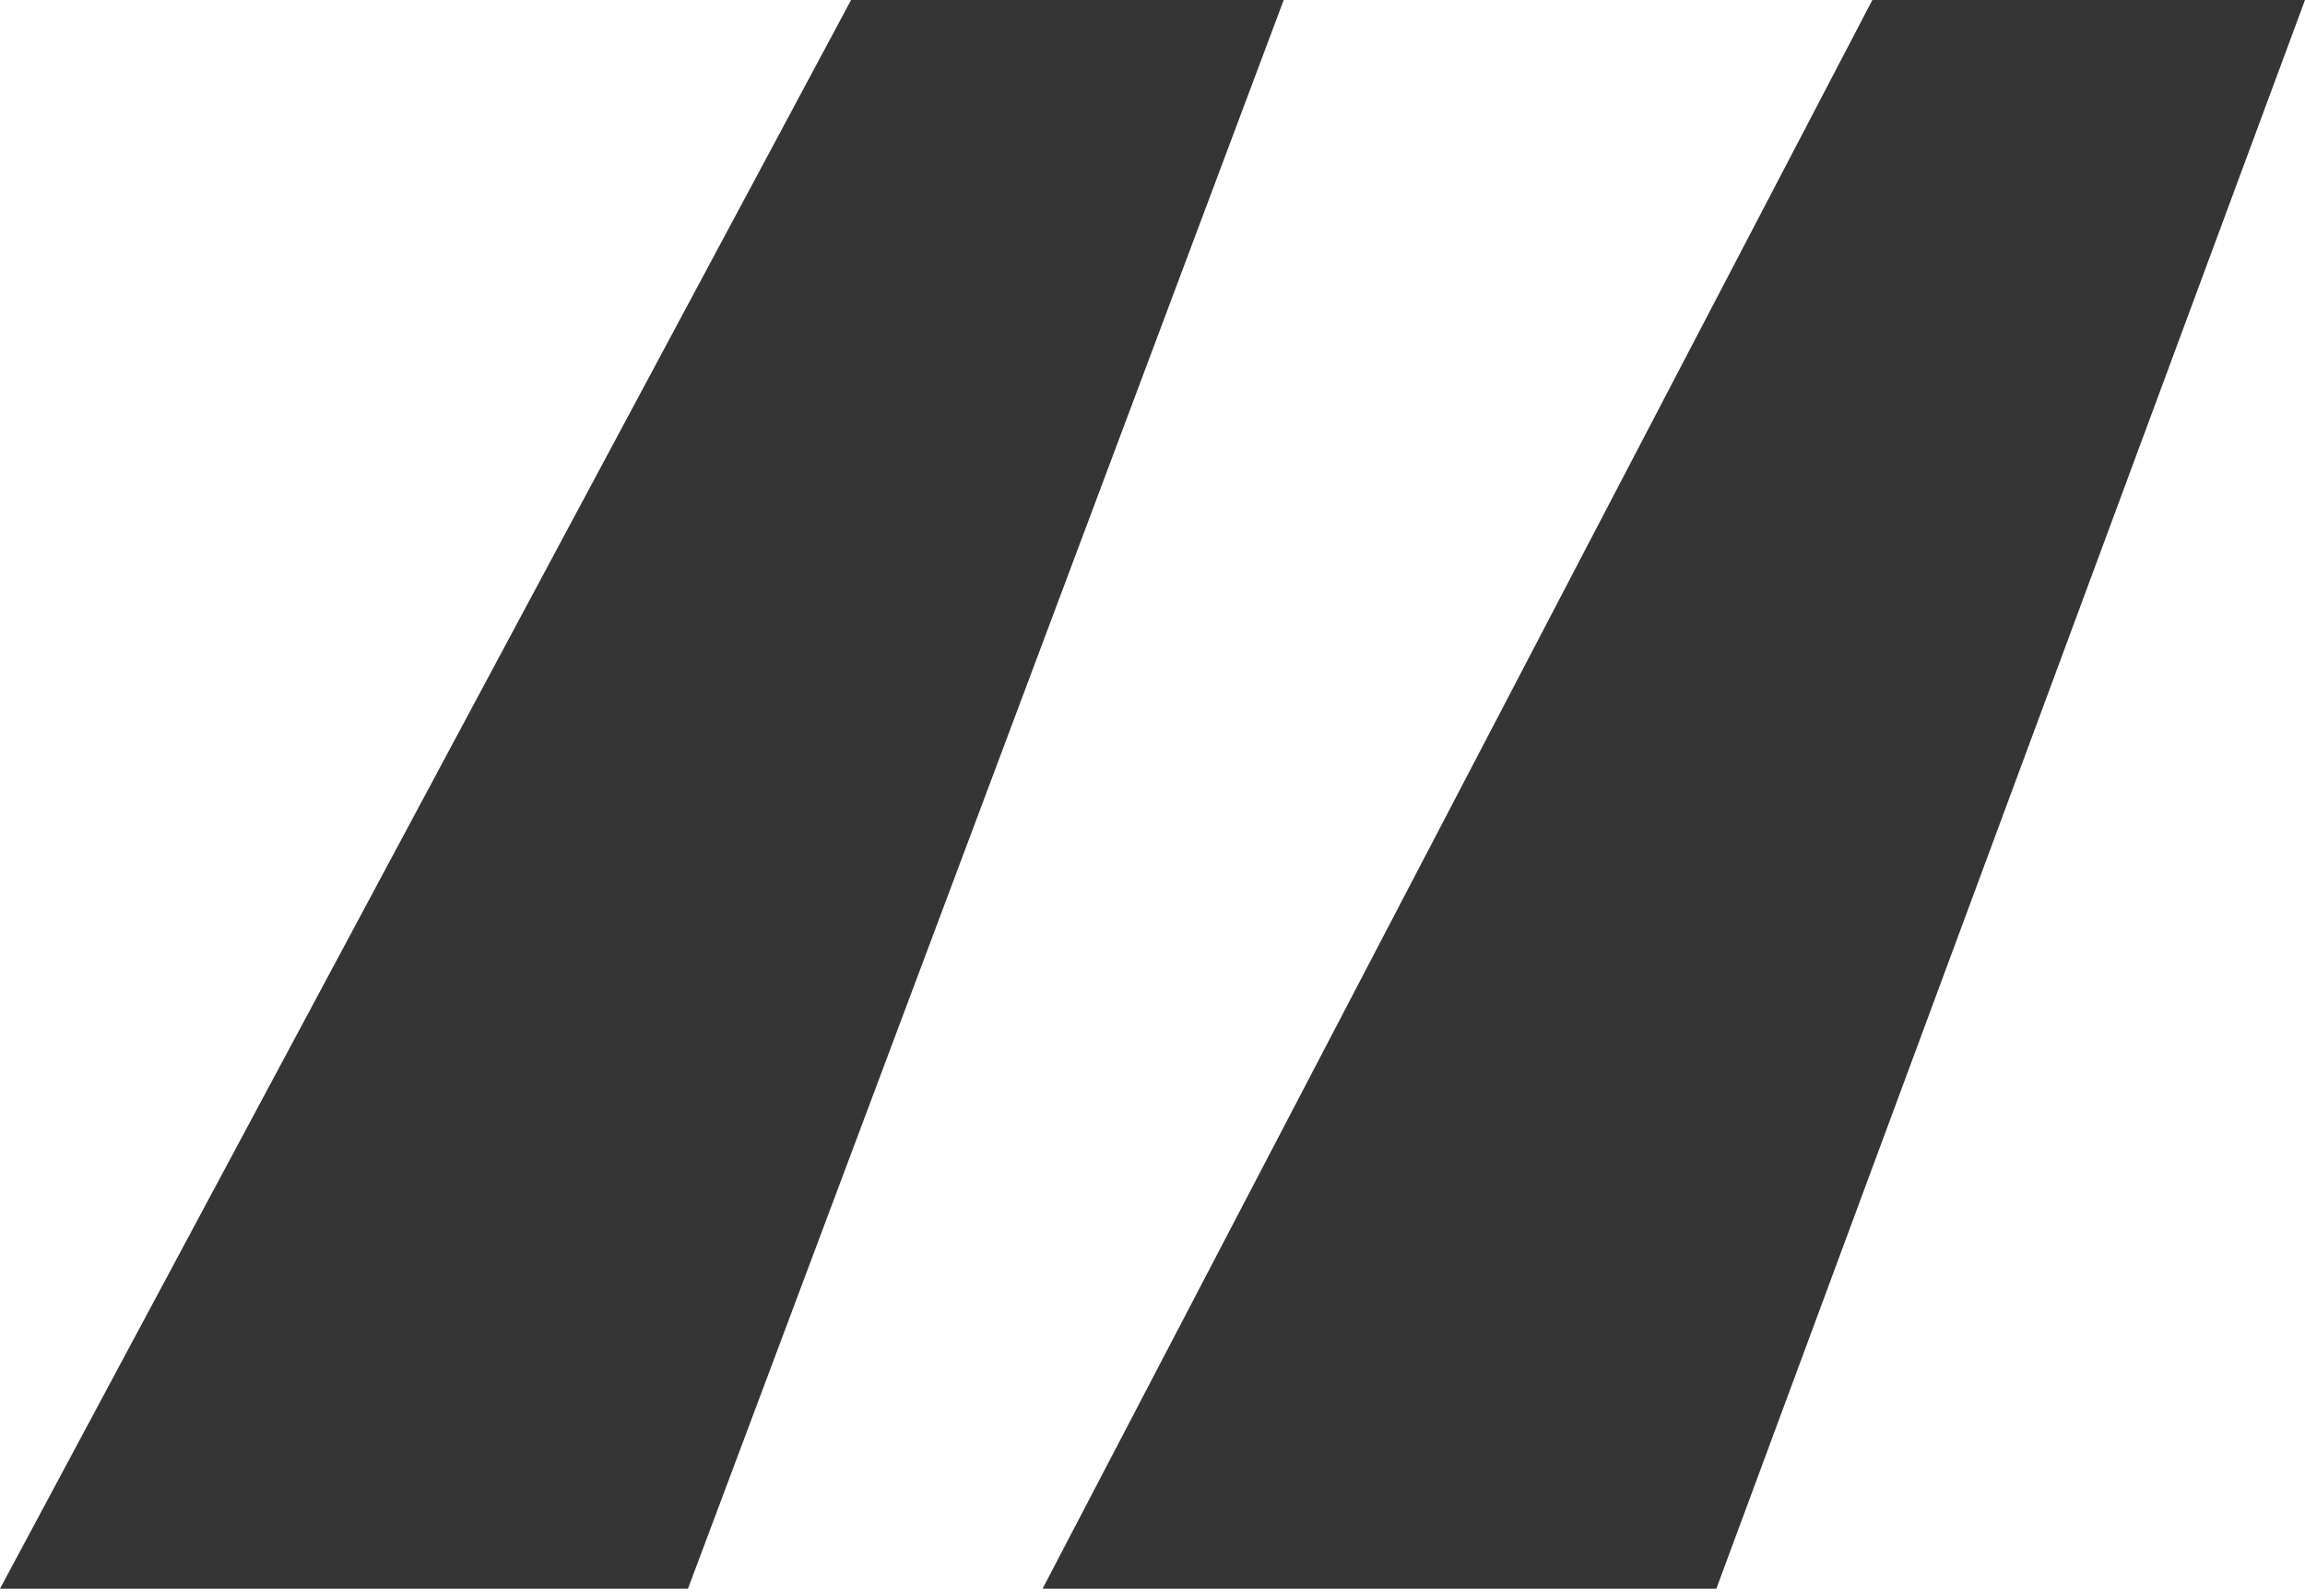 <?xml version="1.0" encoding="UTF-8"?> <svg xmlns="http://www.w3.org/2000/svg" width="39" height="27" viewBox="0 0 39 27" fill="none"><path d="M21.72 0L11.64 26.88H0L14.4 0H21.72ZM39 0L29.04 26.88H17.64L31.68 0H39Z" fill="#363535"></path></svg> 